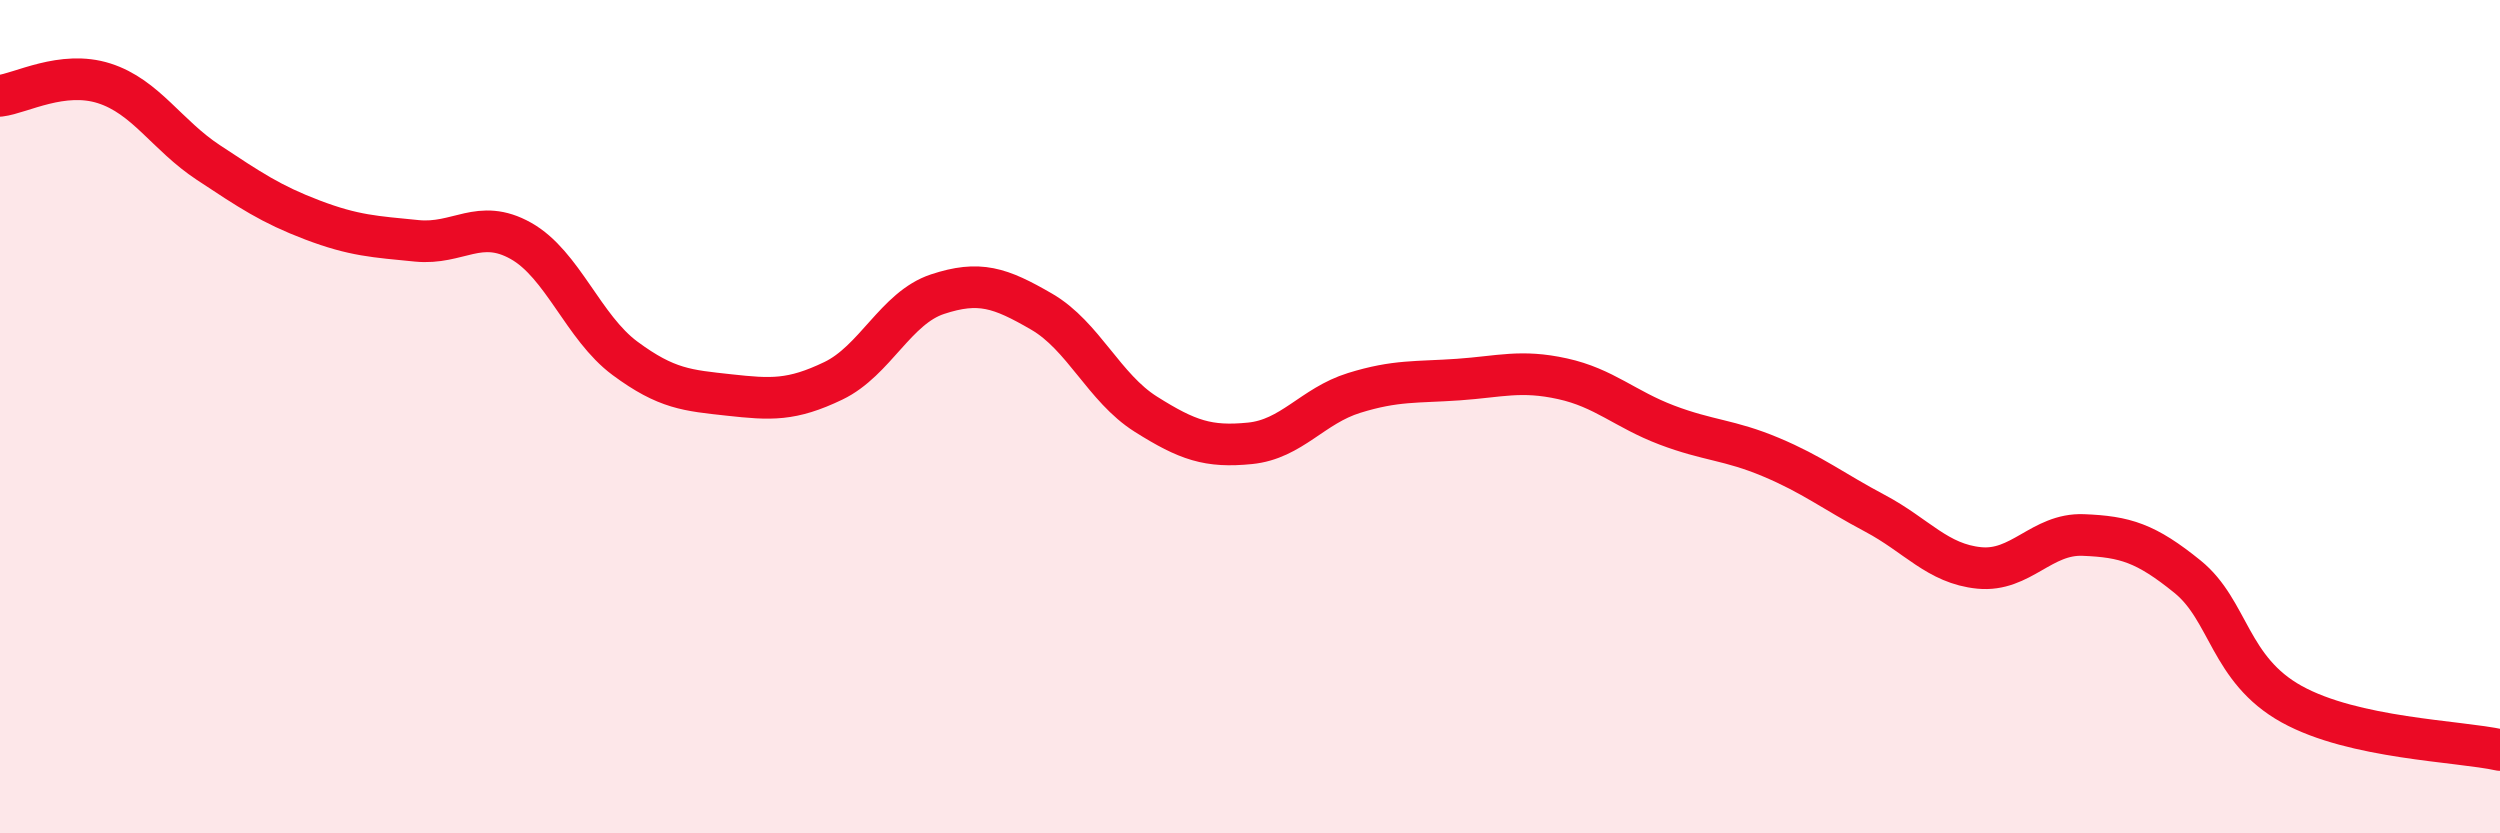 
    <svg width="60" height="20" viewBox="0 0 60 20" xmlns="http://www.w3.org/2000/svg">
      <path
        d="M 0,2.3 C 0.5,2.24 1.5,1.68 2.5,2 C 3.5,2.32 4,3.24 5,3.9 C 6,4.56 6.5,4.9 7.5,5.28 C 8.5,5.66 9,5.68 10,5.78 C 11,5.88 11.5,5.22 12.5,5.78 C 13.5,6.34 14,7.86 15,8.6 C 16,9.34 16.5,9.37 17.5,9.48 C 18.5,9.59 19,9.62 20,9.14 C 21,8.66 21.5,7.39 22.5,7.06 C 23.5,6.73 24,6.9 25,7.48 C 26,8.06 26.5,9.31 27.5,9.94 C 28.5,10.57 29,10.74 30,10.64 C 31,10.54 31.5,9.74 32.5,9.43 C 33.5,9.12 34,9.18 35,9.11 C 36,9.04 36.5,8.87 37.5,9.09 C 38.5,9.31 39,9.82 40,10.2 C 41,10.58 41.5,10.55 42.5,10.97 C 43.5,11.39 44,11.79 45,12.32 C 46,12.85 46.5,13.53 47.5,13.63 C 48.5,13.73 49,12.8 50,12.84 C 51,12.88 51.5,13.03 52.5,13.84 C 53.5,14.65 53.5,16.07 55,16.9 C 56.5,17.73 59,17.78 60,18L60 20L0 20Z"
        fill="#EB0A25"
        opacity="0.1"
        stroke-linecap="round"
        stroke-linejoin="round"
      />
      <path
        d="M 0,2.3 C 0.5,2.24 1.5,1.68 2.5,2 C 3.5,2.32 4,3.24 5,3.9 C 6,4.56 6.5,4.9 7.5,5.28 C 8.5,5.66 9,5.68 10,5.78 C 11,5.88 11.5,5.22 12.5,5.78 C 13.5,6.34 14,7.86 15,8.6 C 16,9.34 16.5,9.37 17.5,9.48 C 18.5,9.59 19,9.62 20,9.14 C 21,8.66 21.5,7.39 22.5,7.06 C 23.5,6.73 24,6.9 25,7.48 C 26,8.06 26.5,9.31 27.5,9.94 C 28.5,10.57 29,10.74 30,10.64 C 31,10.54 31.5,9.74 32.5,9.43 C 33.5,9.12 34,9.18 35,9.11 C 36,9.04 36.5,8.87 37.5,9.09 C 38.5,9.31 39,9.82 40,10.2 C 41,10.58 41.5,10.55 42.5,10.97 C 43.5,11.39 44,11.79 45,12.32 C 46,12.85 46.5,13.53 47.5,13.63 C 48.5,13.73 49,12.8 50,12.84 C 51,12.88 51.5,13.03 52.5,13.84 C 53.5,14.65 53.5,16.07 55,16.9 C 56.5,17.73 59,17.78 60,18"
        stroke="#EB0A25"
        stroke-width="1"
        fill="none"
        stroke-linecap="round"
        stroke-linejoin="round"
      />
    </svg>
  
